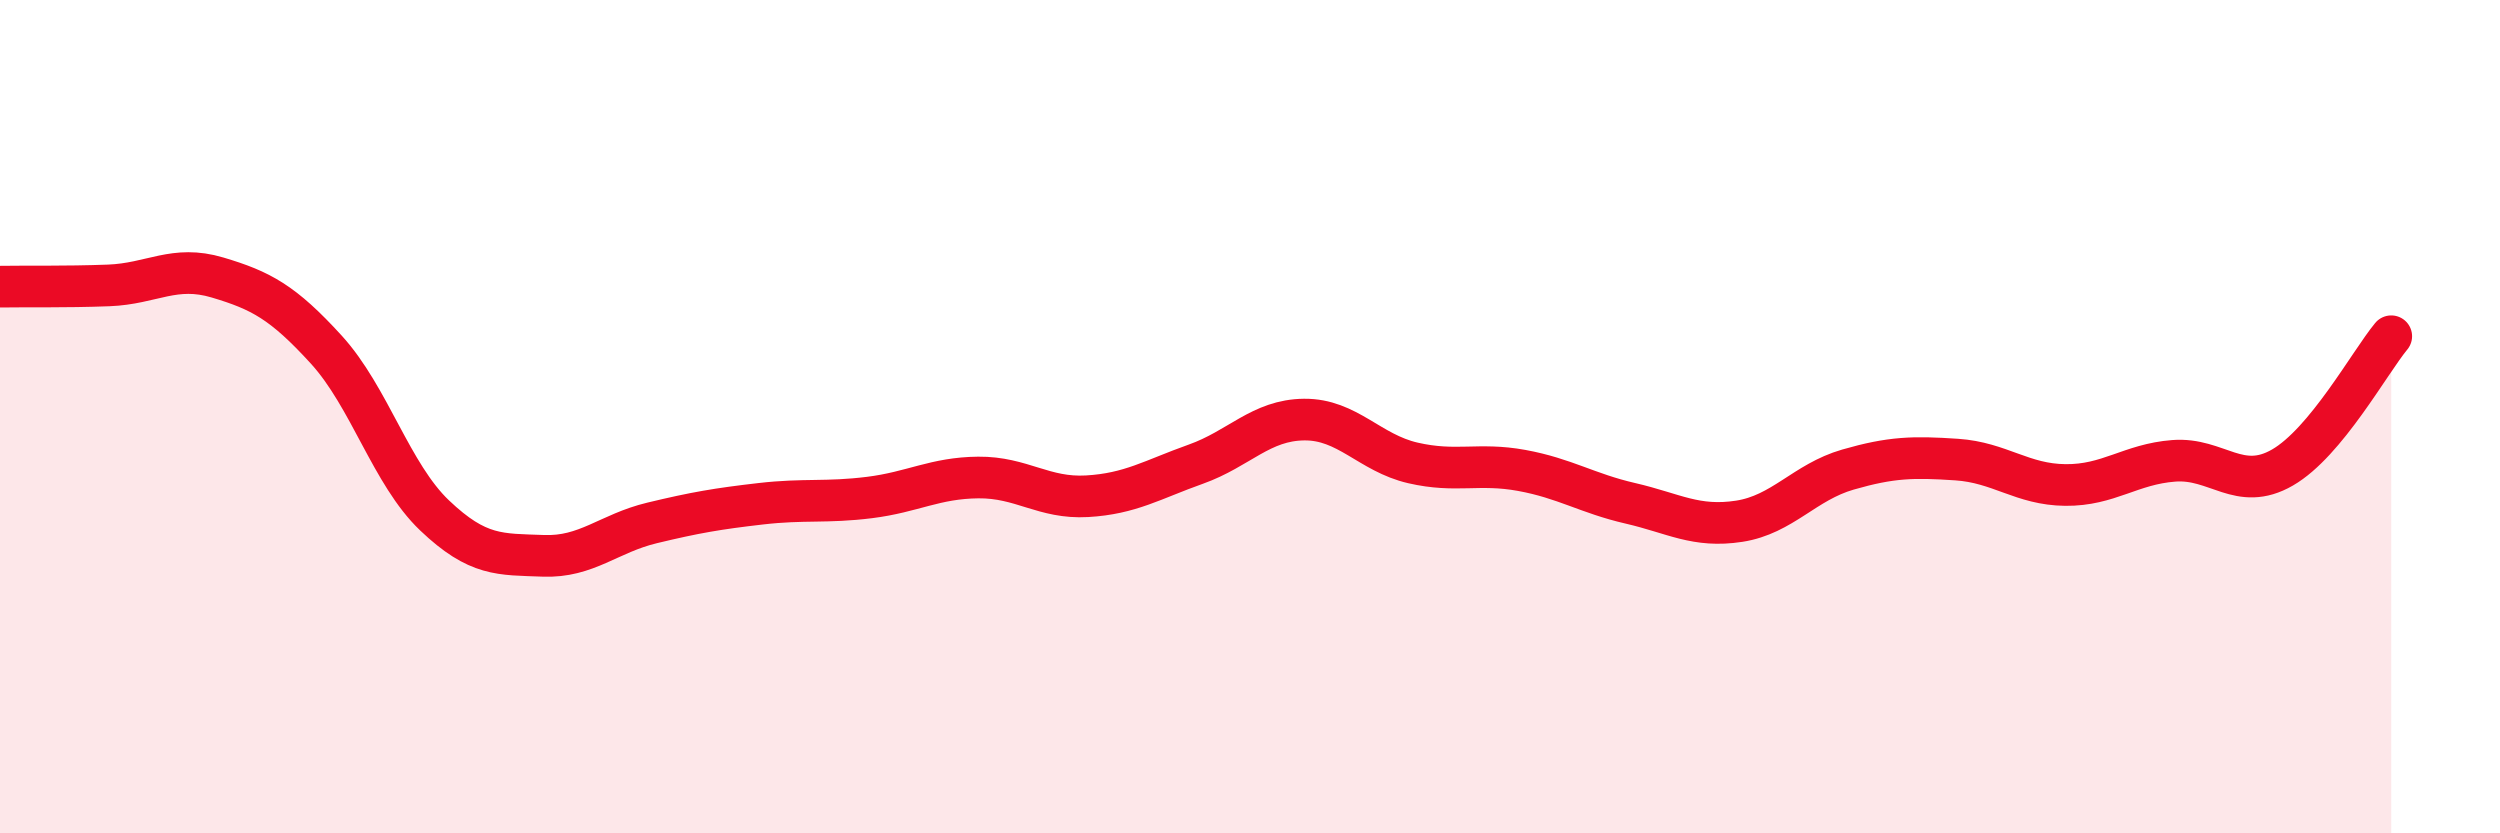
    <svg width="60" height="20" viewBox="0 0 60 20" xmlns="http://www.w3.org/2000/svg">
      <path
        d="M 0,6.88 C 0.52,6.87 1.57,6.89 2.61,6.85 C 3.65,6.81 4.18,6.35 5.22,6.66 C 6.26,6.97 6.79,7.25 7.83,8.39 C 8.87,9.53 9.39,11.38 10.43,12.37 C 11.47,13.36 12,13.3 13.04,13.34 C 14.08,13.38 14.61,12.8 15.65,12.55 C 16.69,12.3 17.22,12.21 18.26,12.09 C 19.3,11.97 19.83,12.07 20.87,11.94 C 21.91,11.81 22.44,11.47 23.48,11.46 C 24.52,11.45 25.05,11.97 26.09,11.91 C 27.13,11.85 27.66,11.51 28.7,11.14 C 29.74,10.77 30.26,10.08 31.3,10.07 C 32.34,10.06 32.87,10.87 33.91,11.11 C 34.95,11.35 35.48,11.1 36.52,11.29 C 37.56,11.48 38.09,11.84 39.13,12.08 C 40.17,12.32 40.7,12.67 41.74,12.51 C 42.78,12.35 43.31,11.57 44.35,11.27 C 45.39,10.97 45.92,10.96 46.96,11.03 C 48,11.1 48.53,11.63 49.57,11.64 C 50.61,11.65 51.13,11.14 52.17,11.06 C 53.21,10.98 53.74,11.82 54.78,11.22 C 55.82,10.62 56.87,8.7 57.39,8.07L57.39 20L0 20Z"
        fill="#EB0A25"
        opacity="0.1"
        stroke-linecap="round"
        stroke-linejoin="round"
      />
      <path
        d="M 0,6.88 C 0.52,6.87 1.57,6.89 2.61,6.85 C 3.65,6.81 4.18,6.35 5.22,6.66 C 6.26,6.97 6.79,7.25 7.83,8.39 C 8.87,9.53 9.39,11.38 10.43,12.37 C 11.47,13.36 12,13.3 13.04,13.34 C 14.08,13.38 14.61,12.8 15.65,12.55 C 16.69,12.3 17.22,12.21 18.26,12.09 C 19.3,11.97 19.83,12.07 20.87,11.94 C 21.91,11.81 22.44,11.47 23.48,11.46 C 24.52,11.45 25.05,11.97 26.09,11.91 C 27.13,11.85 27.66,11.51 28.7,11.14 C 29.74,10.77 30.26,10.08 31.3,10.07 C 32.34,10.06 32.87,10.87 33.91,11.11 C 34.95,11.35 35.48,11.1 36.52,11.29 C 37.56,11.48 38.09,11.84 39.13,12.08 C 40.17,12.32 40.7,12.67 41.74,12.51 C 42.78,12.35 43.31,11.57 44.35,11.27 C 45.39,10.97 45.92,10.96 46.96,11.03 C 48,11.1 48.53,11.63 49.57,11.64 C 50.61,11.65 51.13,11.14 52.17,11.06 C 53.21,10.98 53.74,11.82 54.78,11.22 C 55.82,10.62 56.87,8.7 57.39,8.07"
        stroke="#EB0A25"
        stroke-width="1"
        fill="none"
        stroke-linecap="round"
        stroke-linejoin="round"
      />
    </svg>
  
